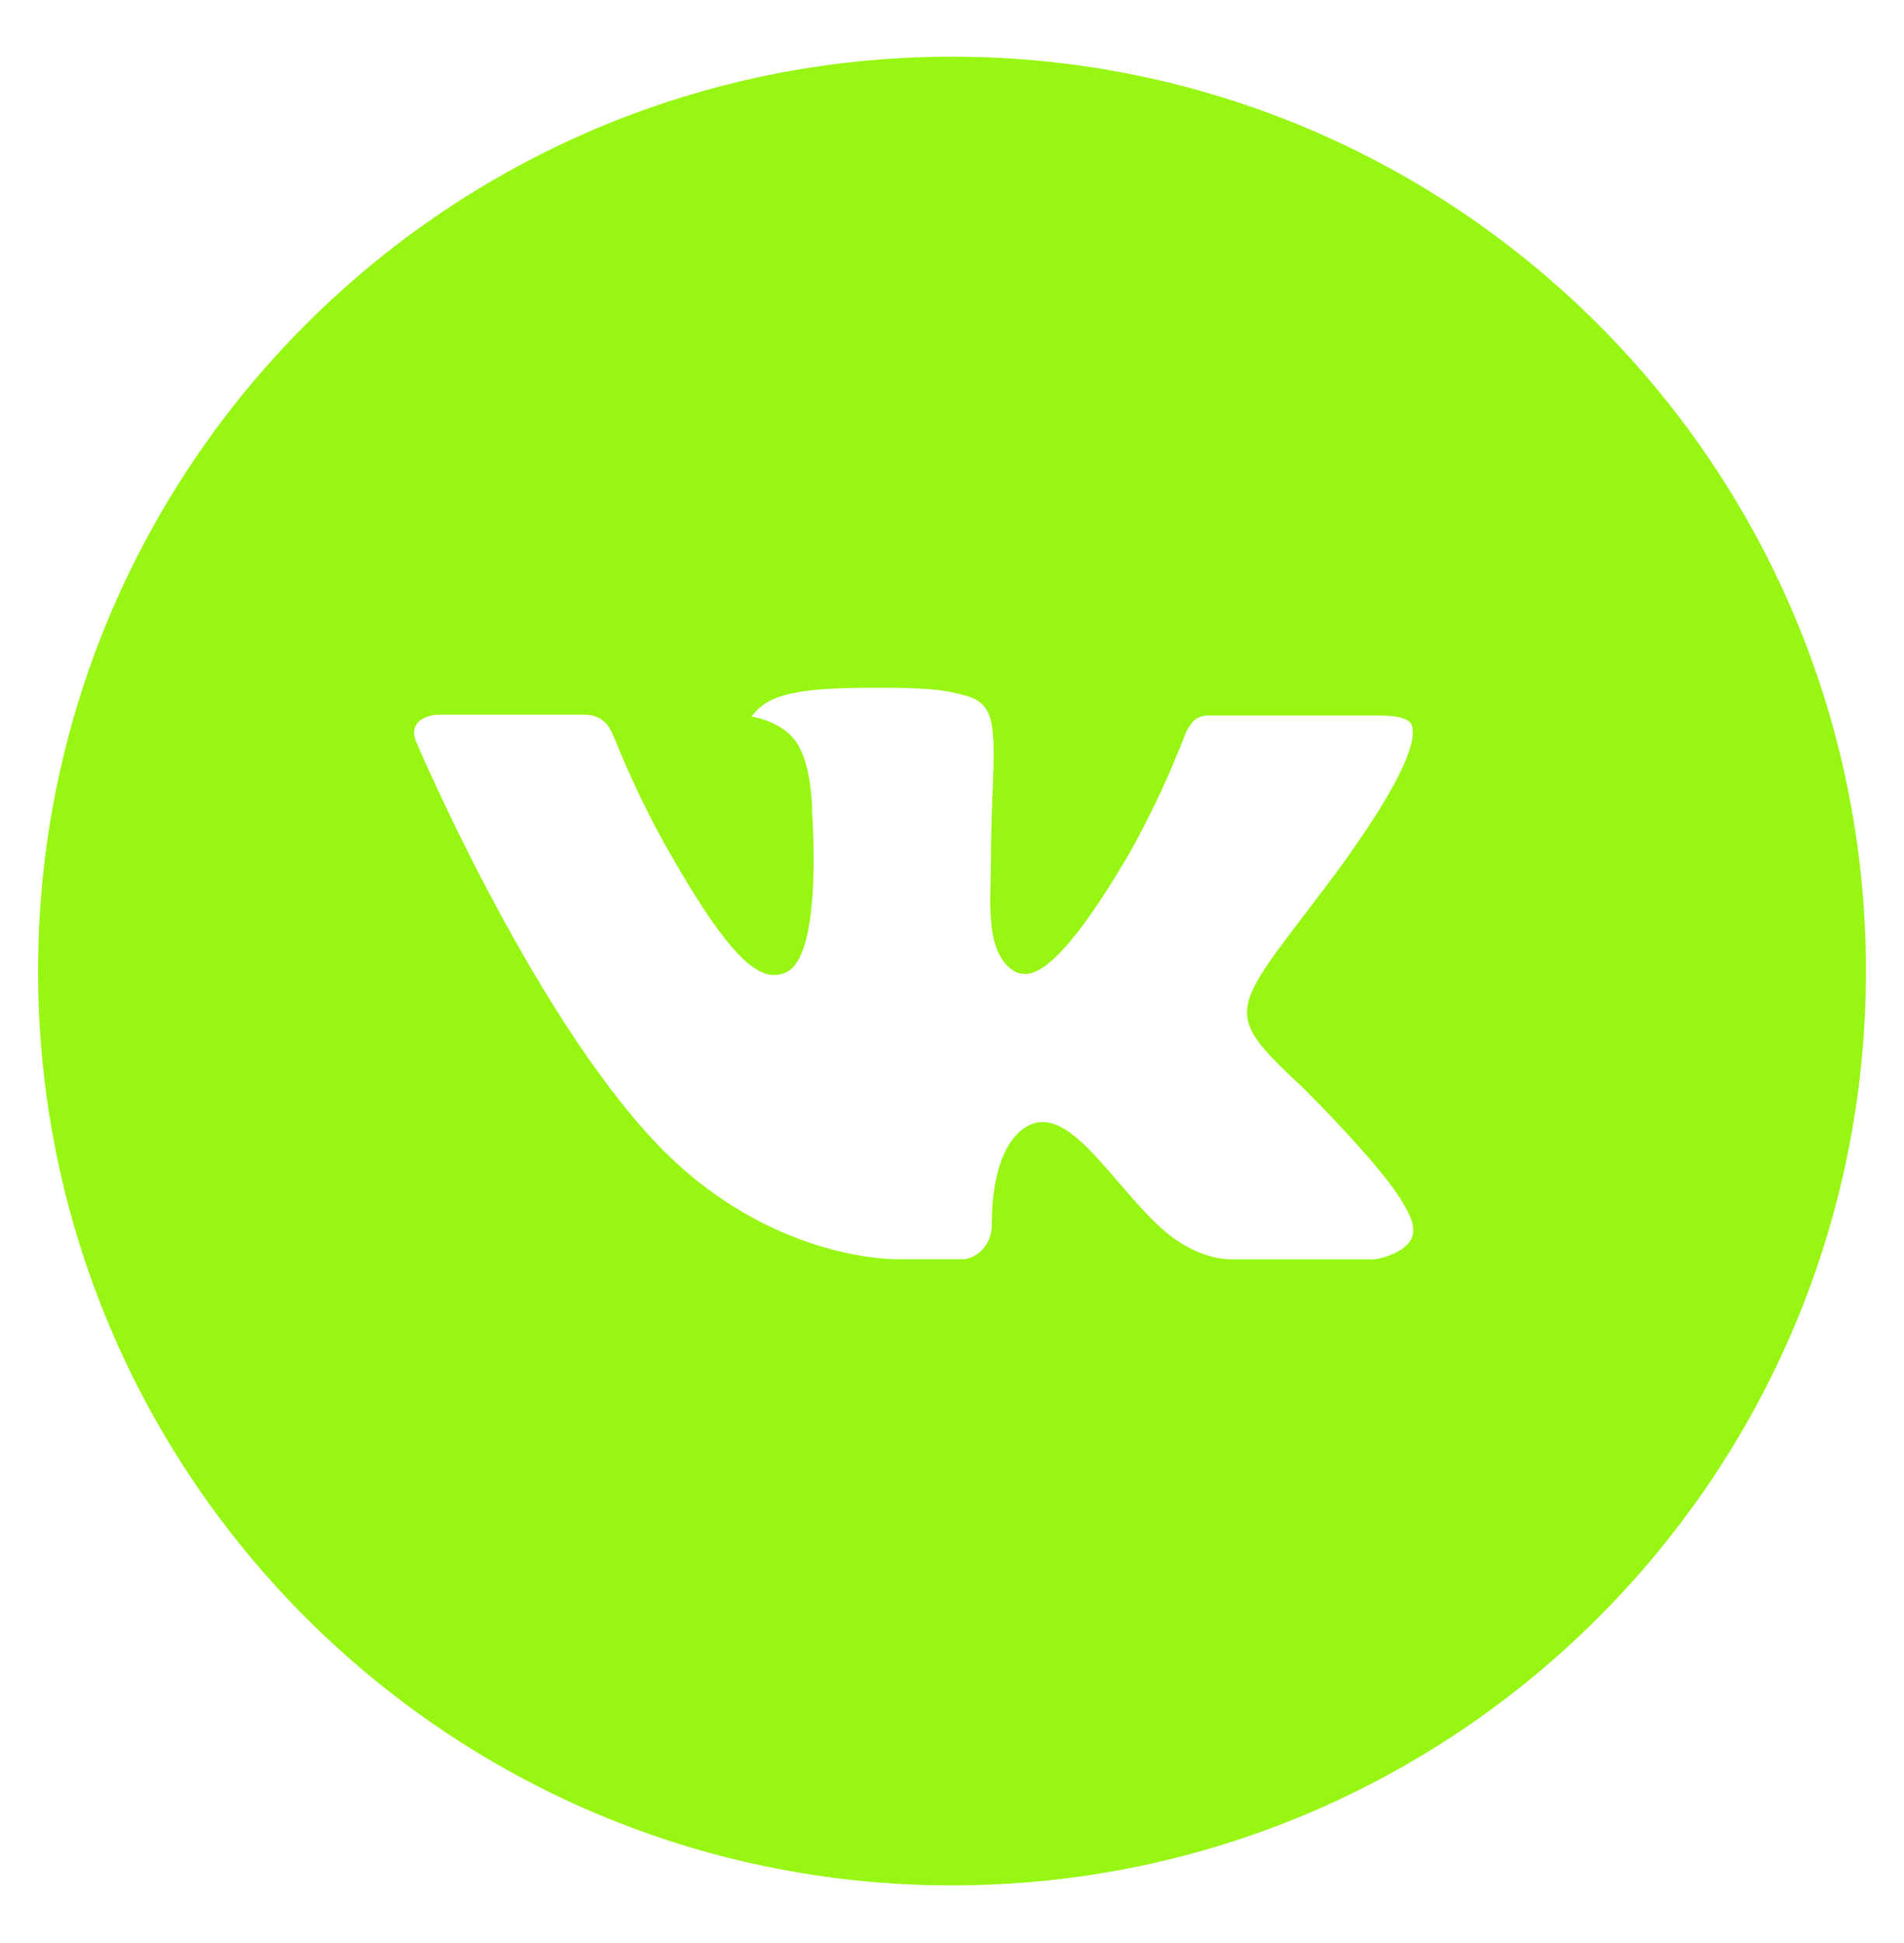 <?xml version="1.0" encoding="UTF-8"?> <svg xmlns="http://www.w3.org/2000/svg" width="50" height="51" viewBox="0 0 50 51" fill="none"> <path d="M25 1.488C11.745 1.488 1 12.233 1 25.488C1 38.743 11.745 49.488 25 49.488C38.255 49.488 49 38.743 49 25.488C49 12.233 38.255 1.488 25 1.488ZM34.23 28.565C34.23 28.565 36.352 30.66 36.875 31.633C36.89 31.653 36.898 31.673 36.903 31.683C37.115 32.04 37.165 32.318 37.06 32.525C36.885 32.87 36.285 33.04 36.08 33.055H32.33C32.07 33.055 31.525 32.988 30.865 32.533C30.358 32.178 29.858 31.595 29.37 31.028C28.642 30.183 28.012 29.453 27.378 29.453C27.297 29.453 27.217 29.465 27.14 29.49C26.66 29.645 26.045 30.33 26.045 32.155C26.045 32.725 25.595 33.053 25.277 33.053H23.56C22.975 33.053 19.927 32.848 17.227 30C13.922 26.513 10.947 19.518 10.922 19.453C10.735 19 11.123 18.758 11.545 18.758H15.332C15.838 18.758 16.003 19.065 16.117 19.338C16.253 19.655 16.747 20.918 17.56 22.338C18.878 24.653 19.685 25.593 20.332 25.593C20.454 25.591 20.573 25.561 20.68 25.503C21.525 25.033 21.367 22.02 21.33 21.395C21.33 21.278 21.328 20.048 20.895 19.458C20.585 19.03 20.058 18.868 19.738 18.808C19.867 18.629 20.038 18.484 20.235 18.385C20.815 18.095 21.86 18.053 22.898 18.053H23.475C24.6 18.068 24.89 18.14 25.297 18.243C26.122 18.44 26.14 18.973 26.067 20.795C26.045 21.313 26.023 21.898 26.023 22.588C26.023 22.738 26.015 22.898 26.015 23.068C25.99 23.995 25.96 25.048 26.615 25.48C26.7 25.534 26.799 25.562 26.9 25.563C27.128 25.563 27.812 25.563 29.668 22.38C30.24 21.356 30.737 20.291 31.155 19.195C31.192 19.13 31.302 18.93 31.433 18.853C31.528 18.804 31.635 18.779 31.742 18.78H36.195C36.68 18.78 37.013 18.853 37.075 19.04C37.185 19.338 37.055 20.245 35.023 22.998L34.115 24.195C32.273 26.61 32.273 26.733 34.23 28.565Z" fill="#97F612"></path> </svg> 